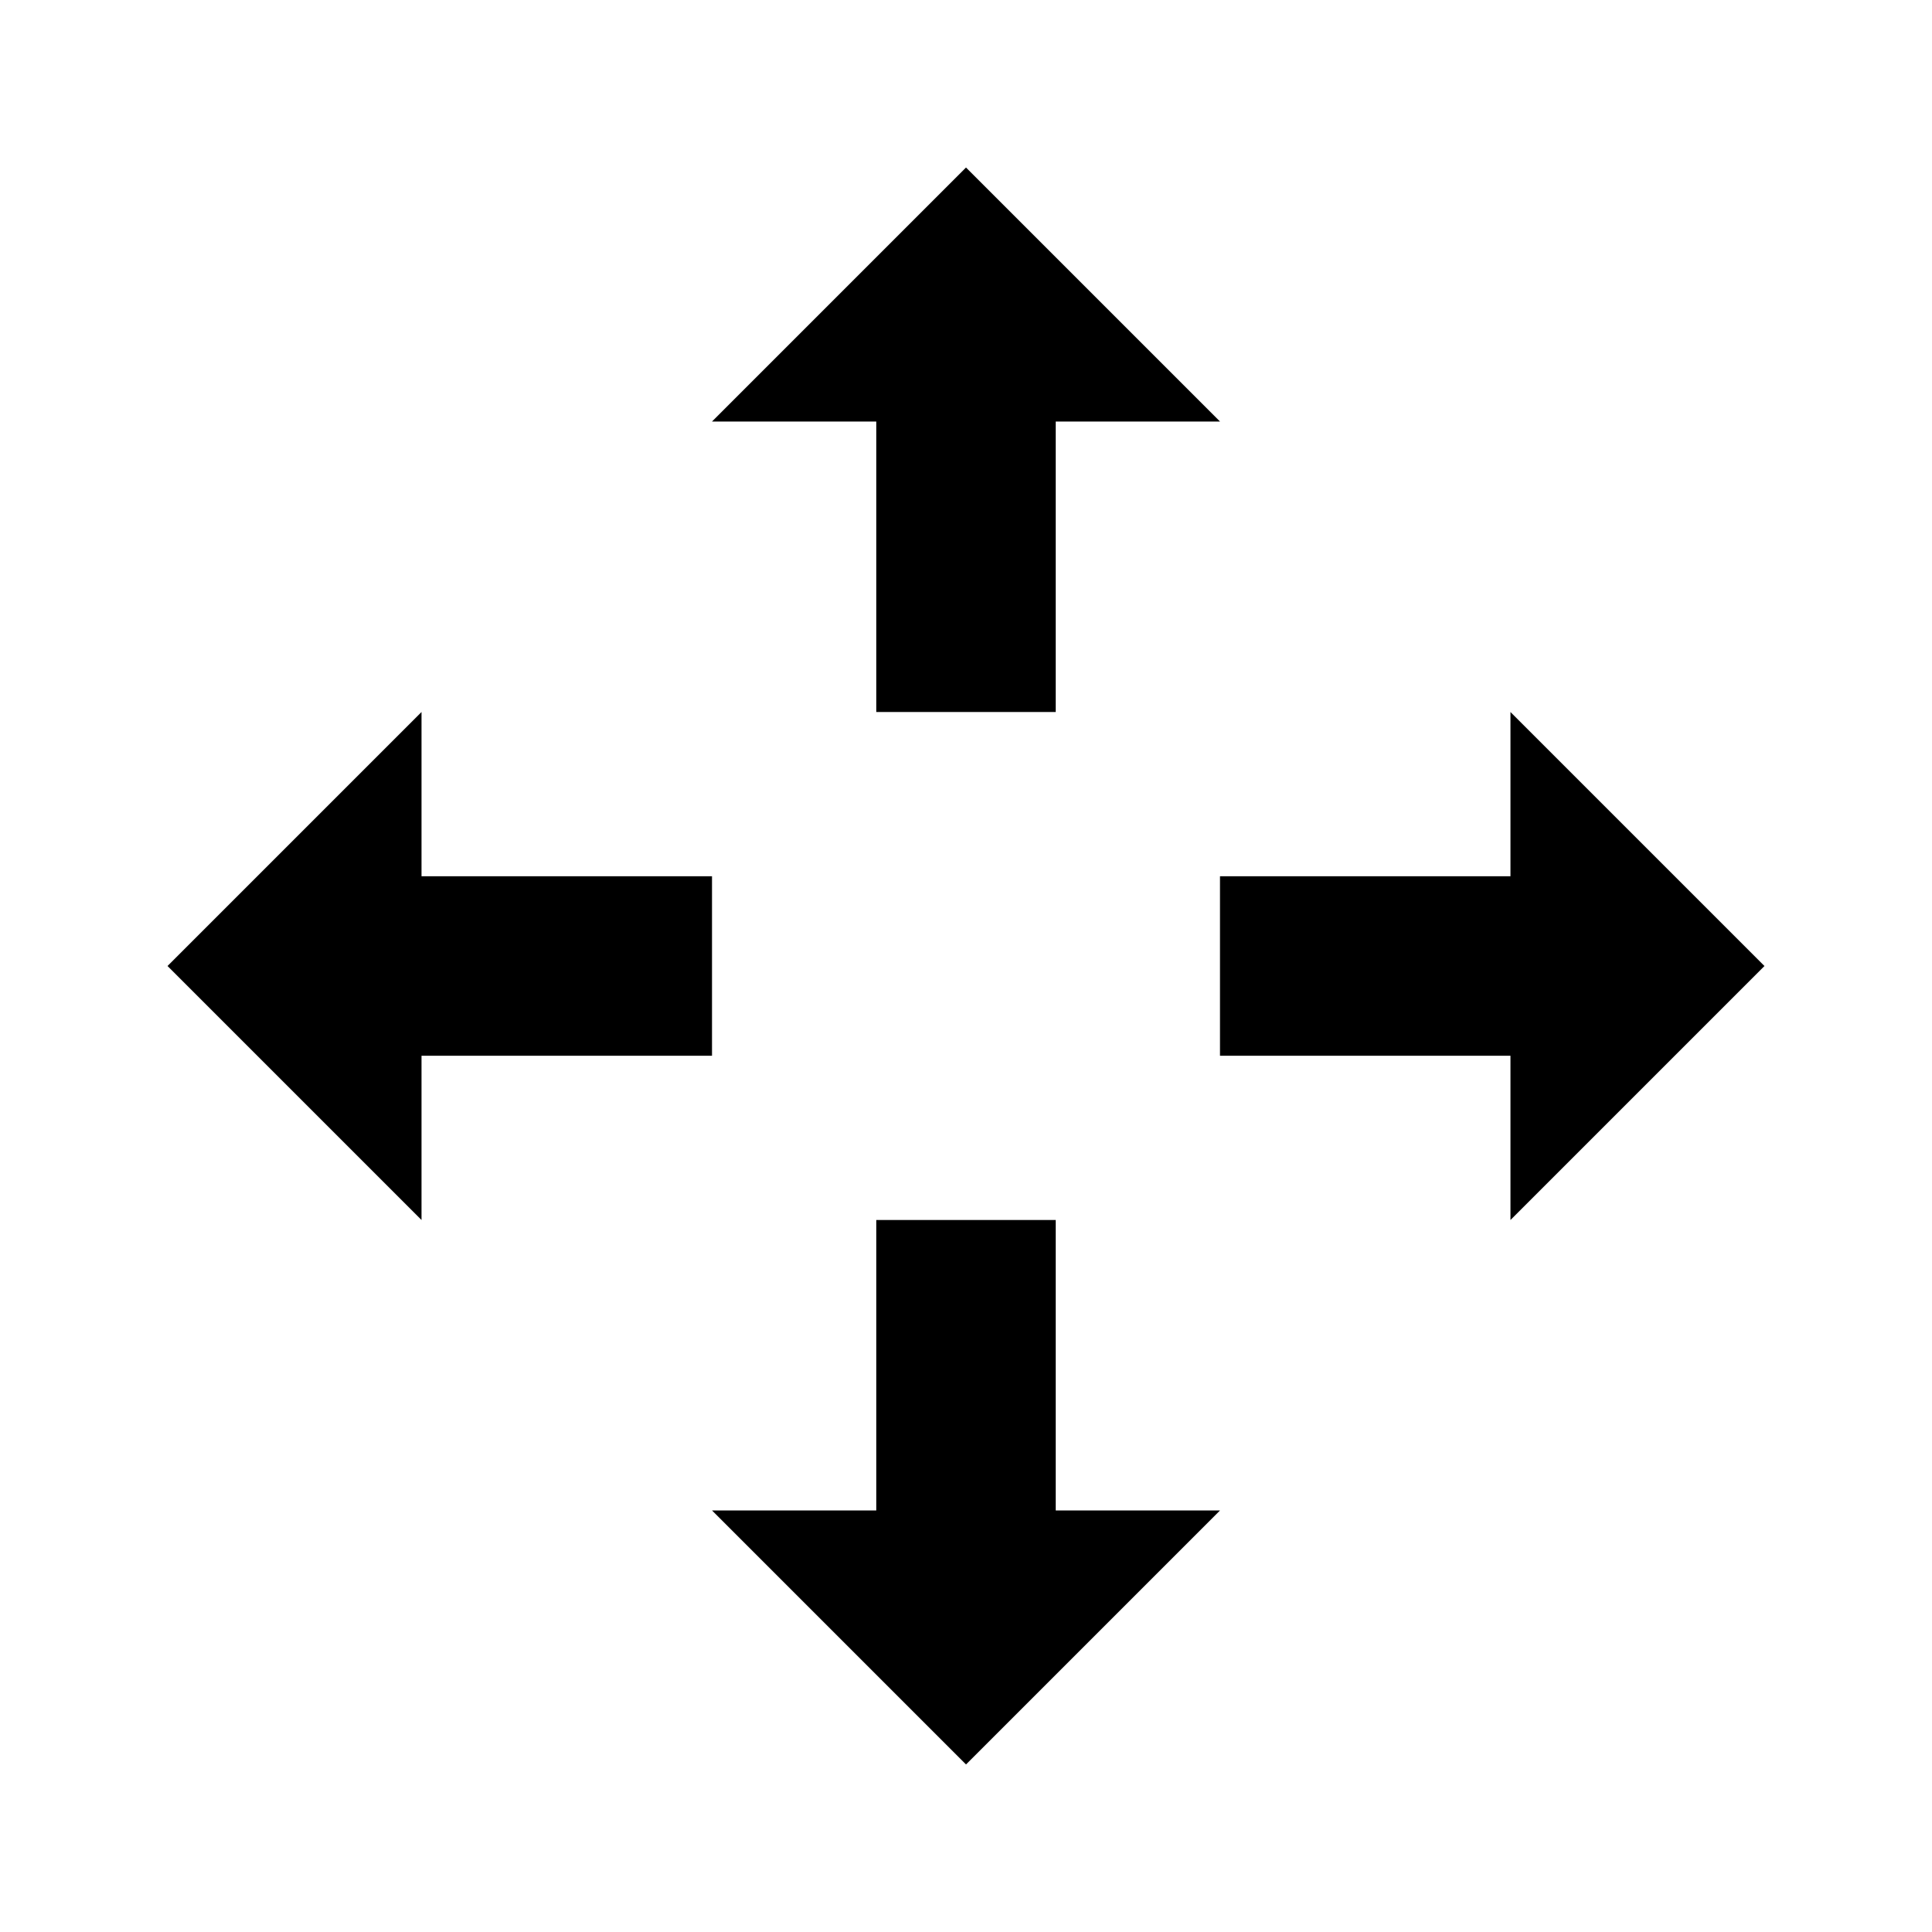 <?xml version="1.0" encoding="UTF-8"?>
<!-- Uploaded to: SVG Repo, www.svgrepo.com, Generator: SVG Repo Mixer Tools -->
<svg fill="#000000" width="800px" height="800px" version="1.1" viewBox="144 144 512 512" xmlns="http://www.w3.org/2000/svg">
 <g>
  <path d="m423.78 332.69v-76.984h43.531l-67.309-67.309-67.309 67.309h43.527v76.984z"/>
  <path d="m332.69 376.22h-76.984v-43.527l-67.309 67.309 67.309 67.309v-43.531h76.984z"/>
  <path d="m544.29 376.22h-76.98v47.559h76.98v43.531l67.309-67.309-67.309-67.309z"/>
  <path d="m423.78 467.31h-47.559v76.98h-43.527l67.309 67.309 67.309-67.309h-43.531z"/>
 </g>
</svg>